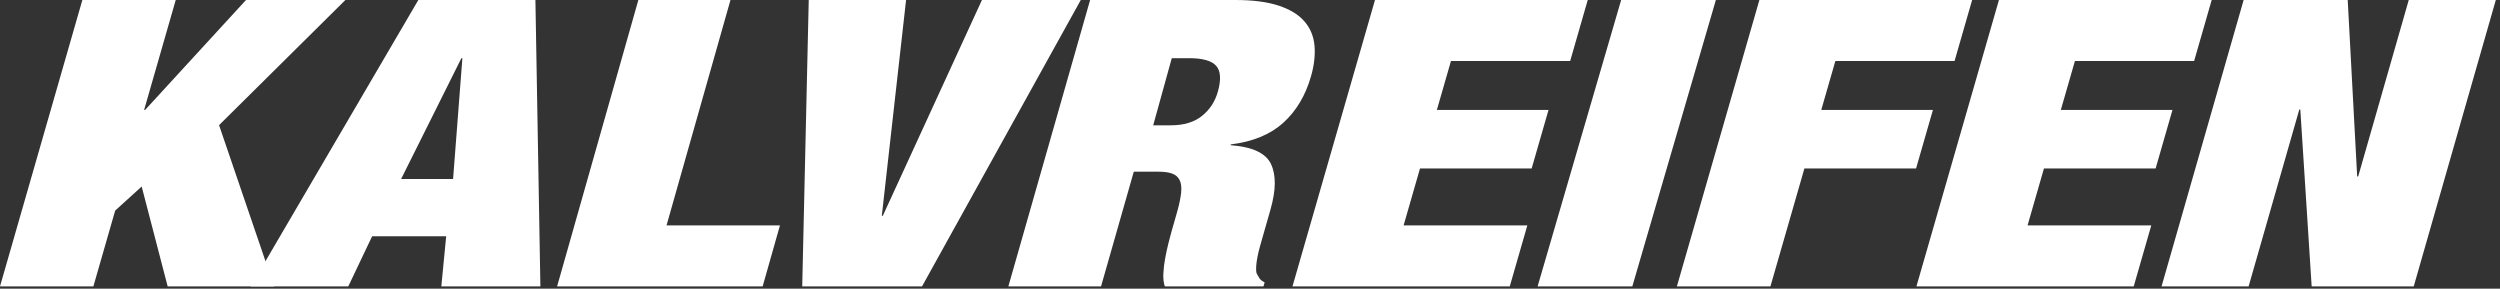 <?xml version="1.0" encoding="UTF-8"?>
<svg width="485px" height="56px" viewBox="0 0 485 56" version="1.1" xmlns="http://www.w3.org/2000/svg" xmlns:xlink="http://www.w3.org/1999/xlink">
    <rect x="0" y="0" width="485" height="56" fill="#333333" stroke="none"/>
    <title>Artboard Copy</title>
    <g id="Artboard-Copy" stroke="none" stroke-width="1" fill="none" fill-rule="evenodd">
        <polygon id="Path" fill="#FFFFFF" fill-rule="nonzero" points="18.114 55.561 22.343 40.854 27.484 36.185 32.528 55.561 53.174 55.561 42.497 24.279 67.008 0 47.725 0 28.155 21.322 27.96 21.322 34.091 0 15.977 0 0 55.561"></polygon>
        <path d="M103.87,0 L104.835,55.561 L85.617,55.561 L86.56,45.834 L72.195,45.834 L67.563,55.561 L48.635,55.561 L81.157,0 L103.87,0 Z M89.704,11.286 L89.511,11.286 L77.816,34.725 L87.899,34.725 L89.704,11.286 Z" id="Combined-Shape" fill="#FFFFFF" fill-rule="nonzero"></path>
        <polygon id="Path" fill="#FFFFFF" fill-rule="nonzero" points="147.953 55.561 151.309 43.733 129.305 43.733 141.713 0 123.841 0 108.078 55.561"></polygon>
        <polygon id="Path" fill="#FFFFFF" fill-rule="nonzero" points="178.872 55.561 209.671 0 190.498 0 171.265 41.865 171.071 41.865 175.779 0 156.896 0 155.632 55.561"></polygon>
        <path d="M239.613,0 C243.029,0 245.842,0.363 248.051,1.089 C250.261,1.816 251.934,2.84 253.071,4.163 C254.208,5.486 254.856,7.055 255.014,8.871 C255.173,10.687 254.948,12.658 254.341,14.785 C253.275,18.52 251.481,21.529 248.961,23.812 C246.44,26.094 243.043,27.495 238.771,28.014 L238.771,28.014 L238.726,28.169 C242.955,28.481 245.572,29.7 246.576,31.827 C247.58,33.954 247.549,36.885 246.483,40.62 L246.483,40.62 L244.484,47.624 C244.262,48.402 244.083,49.141 243.947,49.841 C243.812,50.542 243.727,51.177 243.693,51.748 C243.659,52.318 243.695,52.759 243.799,53.071 C243.968,53.382 244.141,53.68 244.317,53.966 C244.493,54.251 244.835,54.523 245.341,54.783 L245.341,54.783 L245.118,55.561 L225.977,55.561 C225.733,54.834 225.639,53.978 225.695,52.993 C225.75,52.007 225.871,51.021 226.055,50.036 C226.24,49.05 226.446,48.103 226.673,47.196 C226.9,46.288 227.095,45.548 227.257,44.978 L227.257,44.978 L228.324,41.243 C228.768,39.686 229.042,38.389 229.144,37.352 C229.247,36.314 229.142,35.497 228.829,34.901 C228.516,34.304 228.022,33.889 227.348,33.656 C226.673,33.422 225.788,33.305 224.692,33.305 L224.692,33.305 L219.955,33.305 L213.602,55.561 L195.621,55.561 L211.481,0 Z M230.687,11.286 L227.325,11.286 L223.721,24.308 L227.176,24.308 C229.666,24.308 231.67,23.701 233.189,22.486 C234.708,21.272 235.739,19.683 236.282,17.719 C236.926,15.394 236.808,13.74 235.928,12.759 C235.048,11.777 233.301,11.286 230.687,11.286 L230.687,11.286 Z" id="Combined-Shape" fill="#FFFFFF" fill-rule="nonzero"></path>
        <polygon id="Path" fill="#FFFFFF" fill-rule="nonzero" points="292.892 55.561 296.3 43.733 272.297 43.733 275.48 32.683 297.142 32.683 300.415 21.322 278.754 21.322 281.489 11.828 304.614 11.828 308.021 0 266.748 0 250.74 55.561"></polygon>
        <polygon id="Path" fill="#FFFFFF" fill-rule="nonzero" points="316.671 55.561 332.879 0 314.503 0 298.294 55.561"></polygon>
        <polygon id="Path" fill="#FFFFFF" fill-rule="nonzero" points="343.463 55.561 350.054 32.683 371.715 32.683 374.989 21.322 353.327 21.322 356.062 11.828 379.187 11.828 382.595 0 341.321 0 325.314 55.561"></polygon>
        <polygon id="Path" fill="#FFFFFF" fill-rule="nonzero" points="413.939 55.561 417.347 43.733 393.344 43.733 396.527 32.683 418.189 32.683 421.462 21.322 399.801 21.322 402.536 11.828 425.661 11.828 429.068 0 387.795 0 371.787 55.561"></polygon>
        <polygon id="Path" fill="#FFFFFF" fill-rule="nonzero" points="436.231 55.561 446.067 21.244 446.261 21.244 448.462 55.561 468.264 55.561 484.188 0 467.298 0 457.485 34.239 457.291 34.239 455.456 0 435.266 0 419.341 55.561"></polygon>
    </g>
</svg>